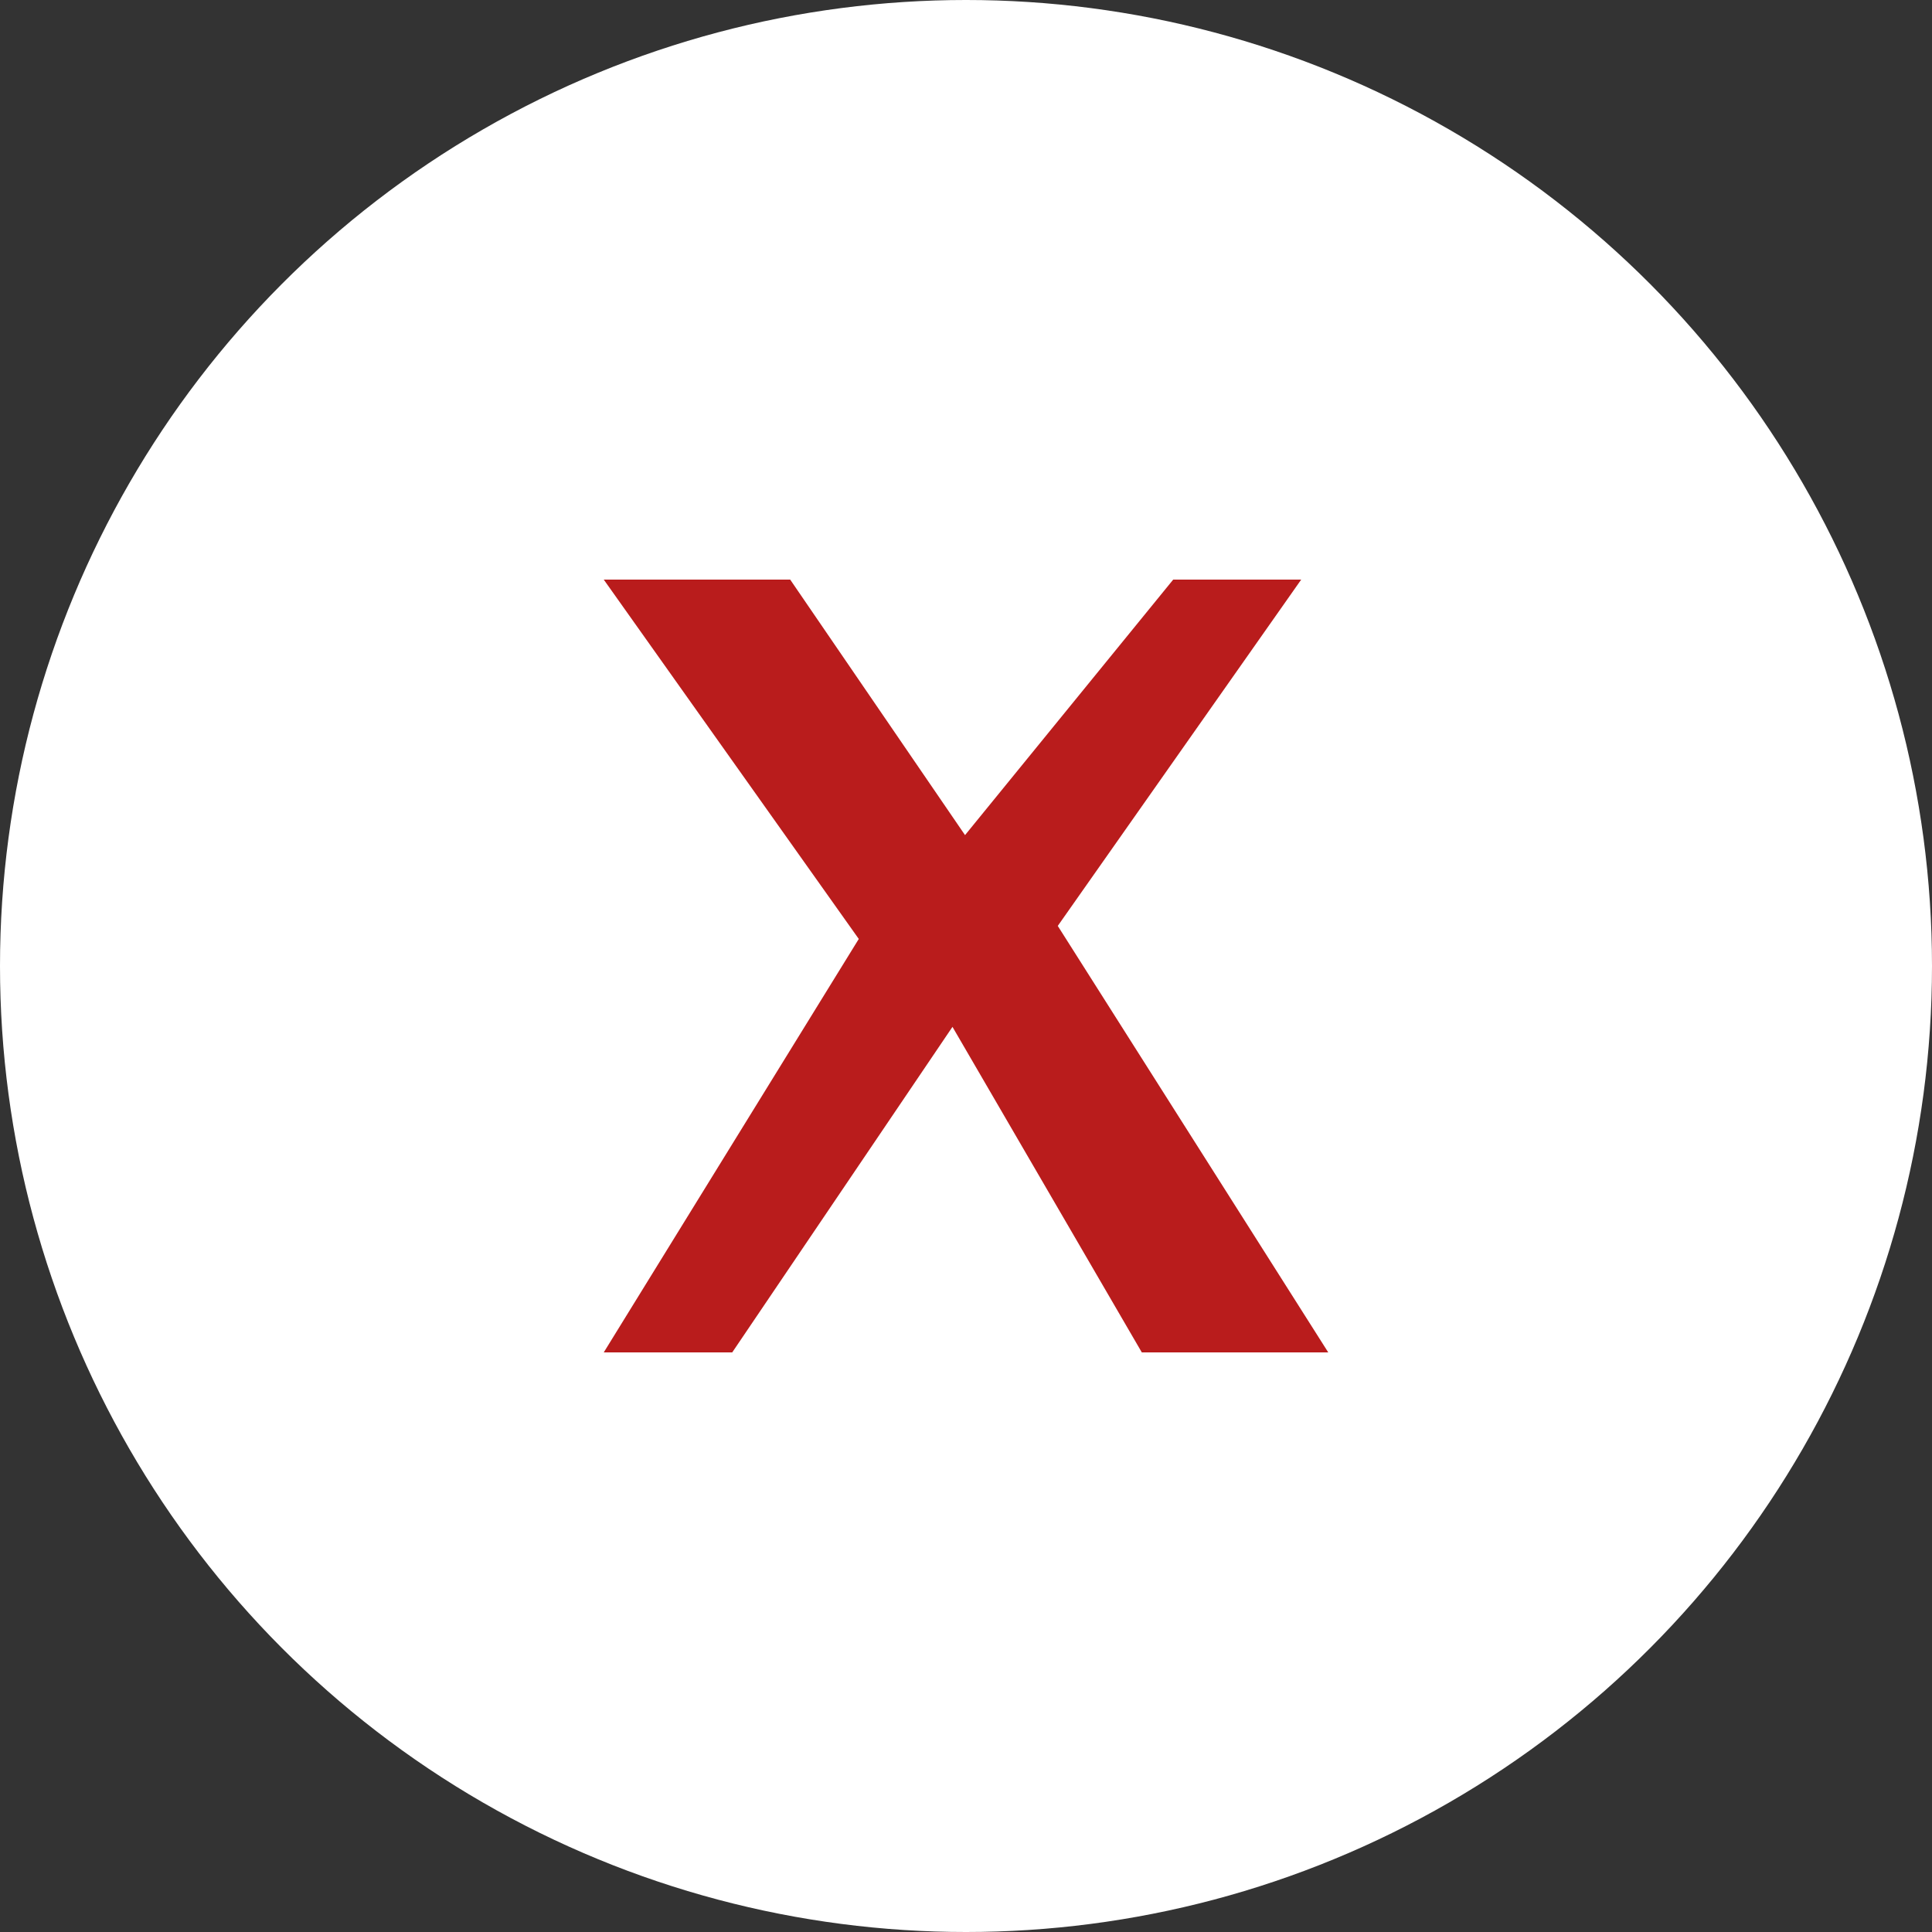 <svg width="40" height="40" viewBox="0 0 40 40" fill="none" xmlns="http://www.w3.org/2000/svg">
  <rect x="0" y="0" width="40" height="40" fill="#333333" stroke="none"/>
  <!-- White circular background -->
  <circle cx="20" cy="20" r="20" fill="white"></circle>
  
  <!-- Official Twitter X icon in red -->
  <path d="M26.94 12H24.29L19.98 17.29L16.36 12H12.5L17.78 19.44L12.5 28H15.16L19.72 21.26L23.64 28H27.5L21.9 19.17L26.94 12Z" fill="#B91C1C"></path>
</svg>
